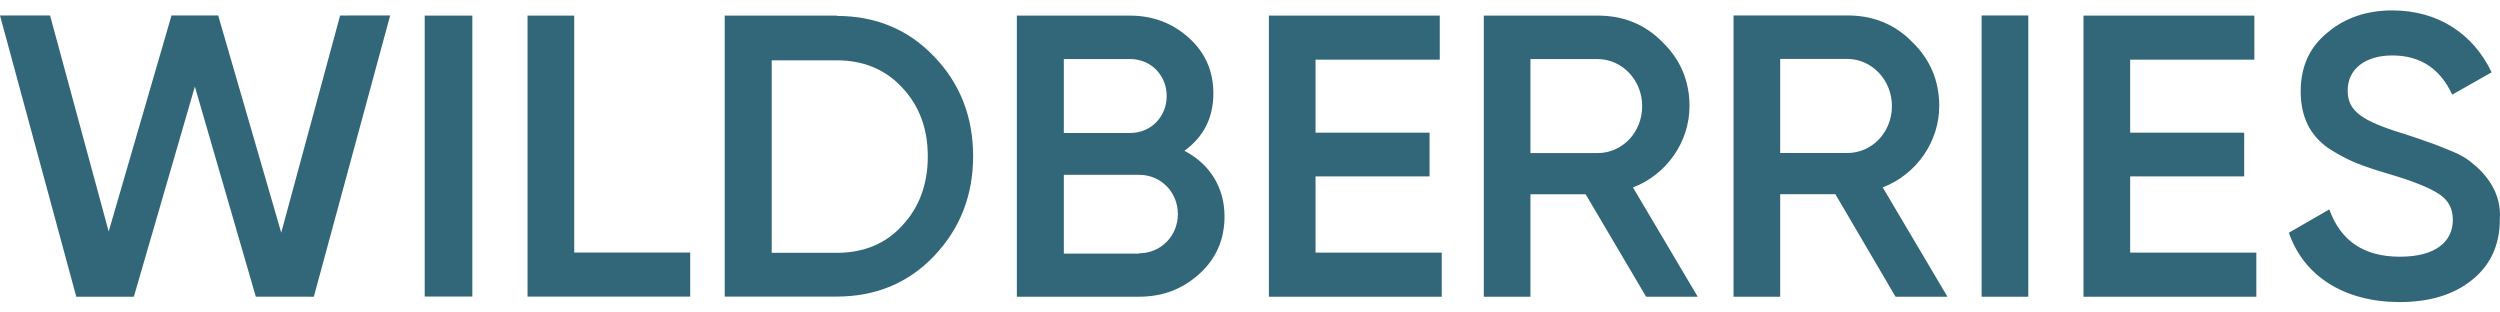 <?xml version="1.0" encoding="UTF-8"?> <svg xmlns="http://www.w3.org/2000/svg" width="240" height="30" viewBox="0 0 240 30" fill="none"> <path d="M7.325 28.489L0 1.484H4.805L10.434 22.224L16.466 1.482L20.945 1.484L26.998 22.335L32.652 1.489L37.457 1.482L30.128 28.484L24.558 28.478L18.708 8.311L12.85 28.483L7.325 28.489ZM40.771 1.498H45.345V28.47H40.771V1.498ZM55.125 24.24H66.26V28.471H50.645V1.498H55.125V24.24ZM80.33 1.529C84.084 1.529 87.207 2.835 89.668 5.418C92.16 8 93.42 11.204 93.42 15C93.42 18.764 92.159 21.969 89.666 24.582C87.206 27.164 84.083 28.471 80.329 28.471H69.573V1.498H80.33V1.528V1.529ZM80.33 24.271C82.917 24.271 85.03 23.4 86.608 21.658C88.248 19.916 89.068 17.675 89.068 15.031C89.068 12.324 88.248 10.147 86.608 8.404C84.998 6.662 82.885 5.791 80.33 5.791H74.084V24.271H80.33ZM117.554 20.766C117.554 22.976 116.766 24.812 115.157 26.275C113.548 27.738 111.655 28.485 109.321 28.485H97.617V1.498H108.469C110.709 1.498 112.601 2.245 114.147 3.645C115.725 5.077 116.482 6.852 116.482 8.968C116.482 11.334 115.535 13.139 113.706 14.478C116.103 15.723 117.554 17.964 117.554 20.766ZM102.128 5.669V12.766H108.5C110.488 12.766 112.002 11.209 112.002 9.217C112.002 7.225 110.488 5.669 108.5 5.669H102.128ZM109.352 24.314C111.434 24.314 113.075 22.664 113.075 20.548C113.075 18.431 111.434 16.781 109.352 16.781H102.128V24.345H109.352V24.314ZM126.292 24.252H138.406V28.485H121.813V1.498H138.217V5.731H126.292V12.735H137.239V16.937H126.292V24.252ZM158.028 28.485L152.223 18.649H146.923V28.485H142.444V1.498H153.39C155.851 1.498 157.933 2.338 159.605 4.05C161.308 5.7 162.192 7.754 162.192 10.182C162.192 13.606 160.015 16.75 156.766 17.995L162.98 28.485H158.028ZM146.923 5.669V14.696H153.359C155.756 14.696 157.649 12.703 157.649 10.182C157.649 7.692 155.725 5.669 153.359 5.669H146.923ZM181.971 28.485L176.198 18.644H170.898V28.485H166.419V1.484H177.365C179.826 1.484 181.908 2.324 183.58 4.038C185.283 5.688 186.167 7.744 186.167 10.173C186.167 13.599 183.99 16.744 180.741 17.99L186.955 28.485H181.971ZM170.898 5.657V14.689H177.334C179.731 14.689 181.624 12.695 181.624 10.173C181.624 7.681 179.7 5.657 177.334 5.657H170.898ZM190.236 1.487H194.716V28.485H190.236V1.487ZM204.495 24.252H216.609V28.485H200.015V1.498H216.419V5.731H204.495V12.735H215.441V16.937H204.495V24.252ZM219.732 22.342L223.612 20.102C224.716 23.152 226.956 24.644 230.394 24.644C233.801 24.644 235.473 23.214 235.473 21.098C235.473 19.978 235 19.168 234.117 18.608C233.233 18.018 231.593 17.364 229.259 16.68C226.64 15.902 225.347 15.404 223.517 14.222C221.751 12.978 220.867 11.204 220.867 8.778C220.867 6.382 221.719 4.516 223.454 3.116C225.158 1.684 227.24 1 229.669 1C234.054 1 237.429 3.24 239.196 6.942L235.41 9.089C234.274 6.6 232.35 5.324 229.669 5.324C227.05 5.324 225.378 6.631 225.378 8.684C225.378 10.676 226.703 11.609 230.899 12.884C231.94 13.227 232.697 13.476 233.17 13.662C233.675 13.818 234.337 14.098 235.189 14.44C236.073 14.782 236.767 15.187 237.177 15.529C238.628 16.649 240.173 18.484 239.984 21.067C239.984 23.493 239.101 25.453 237.303 26.884C235.536 28.316 233.202 29 230.3 29C225 28.969 221.151 26.48 219.732 22.342Z" fill="#316778"></path> </svg> 